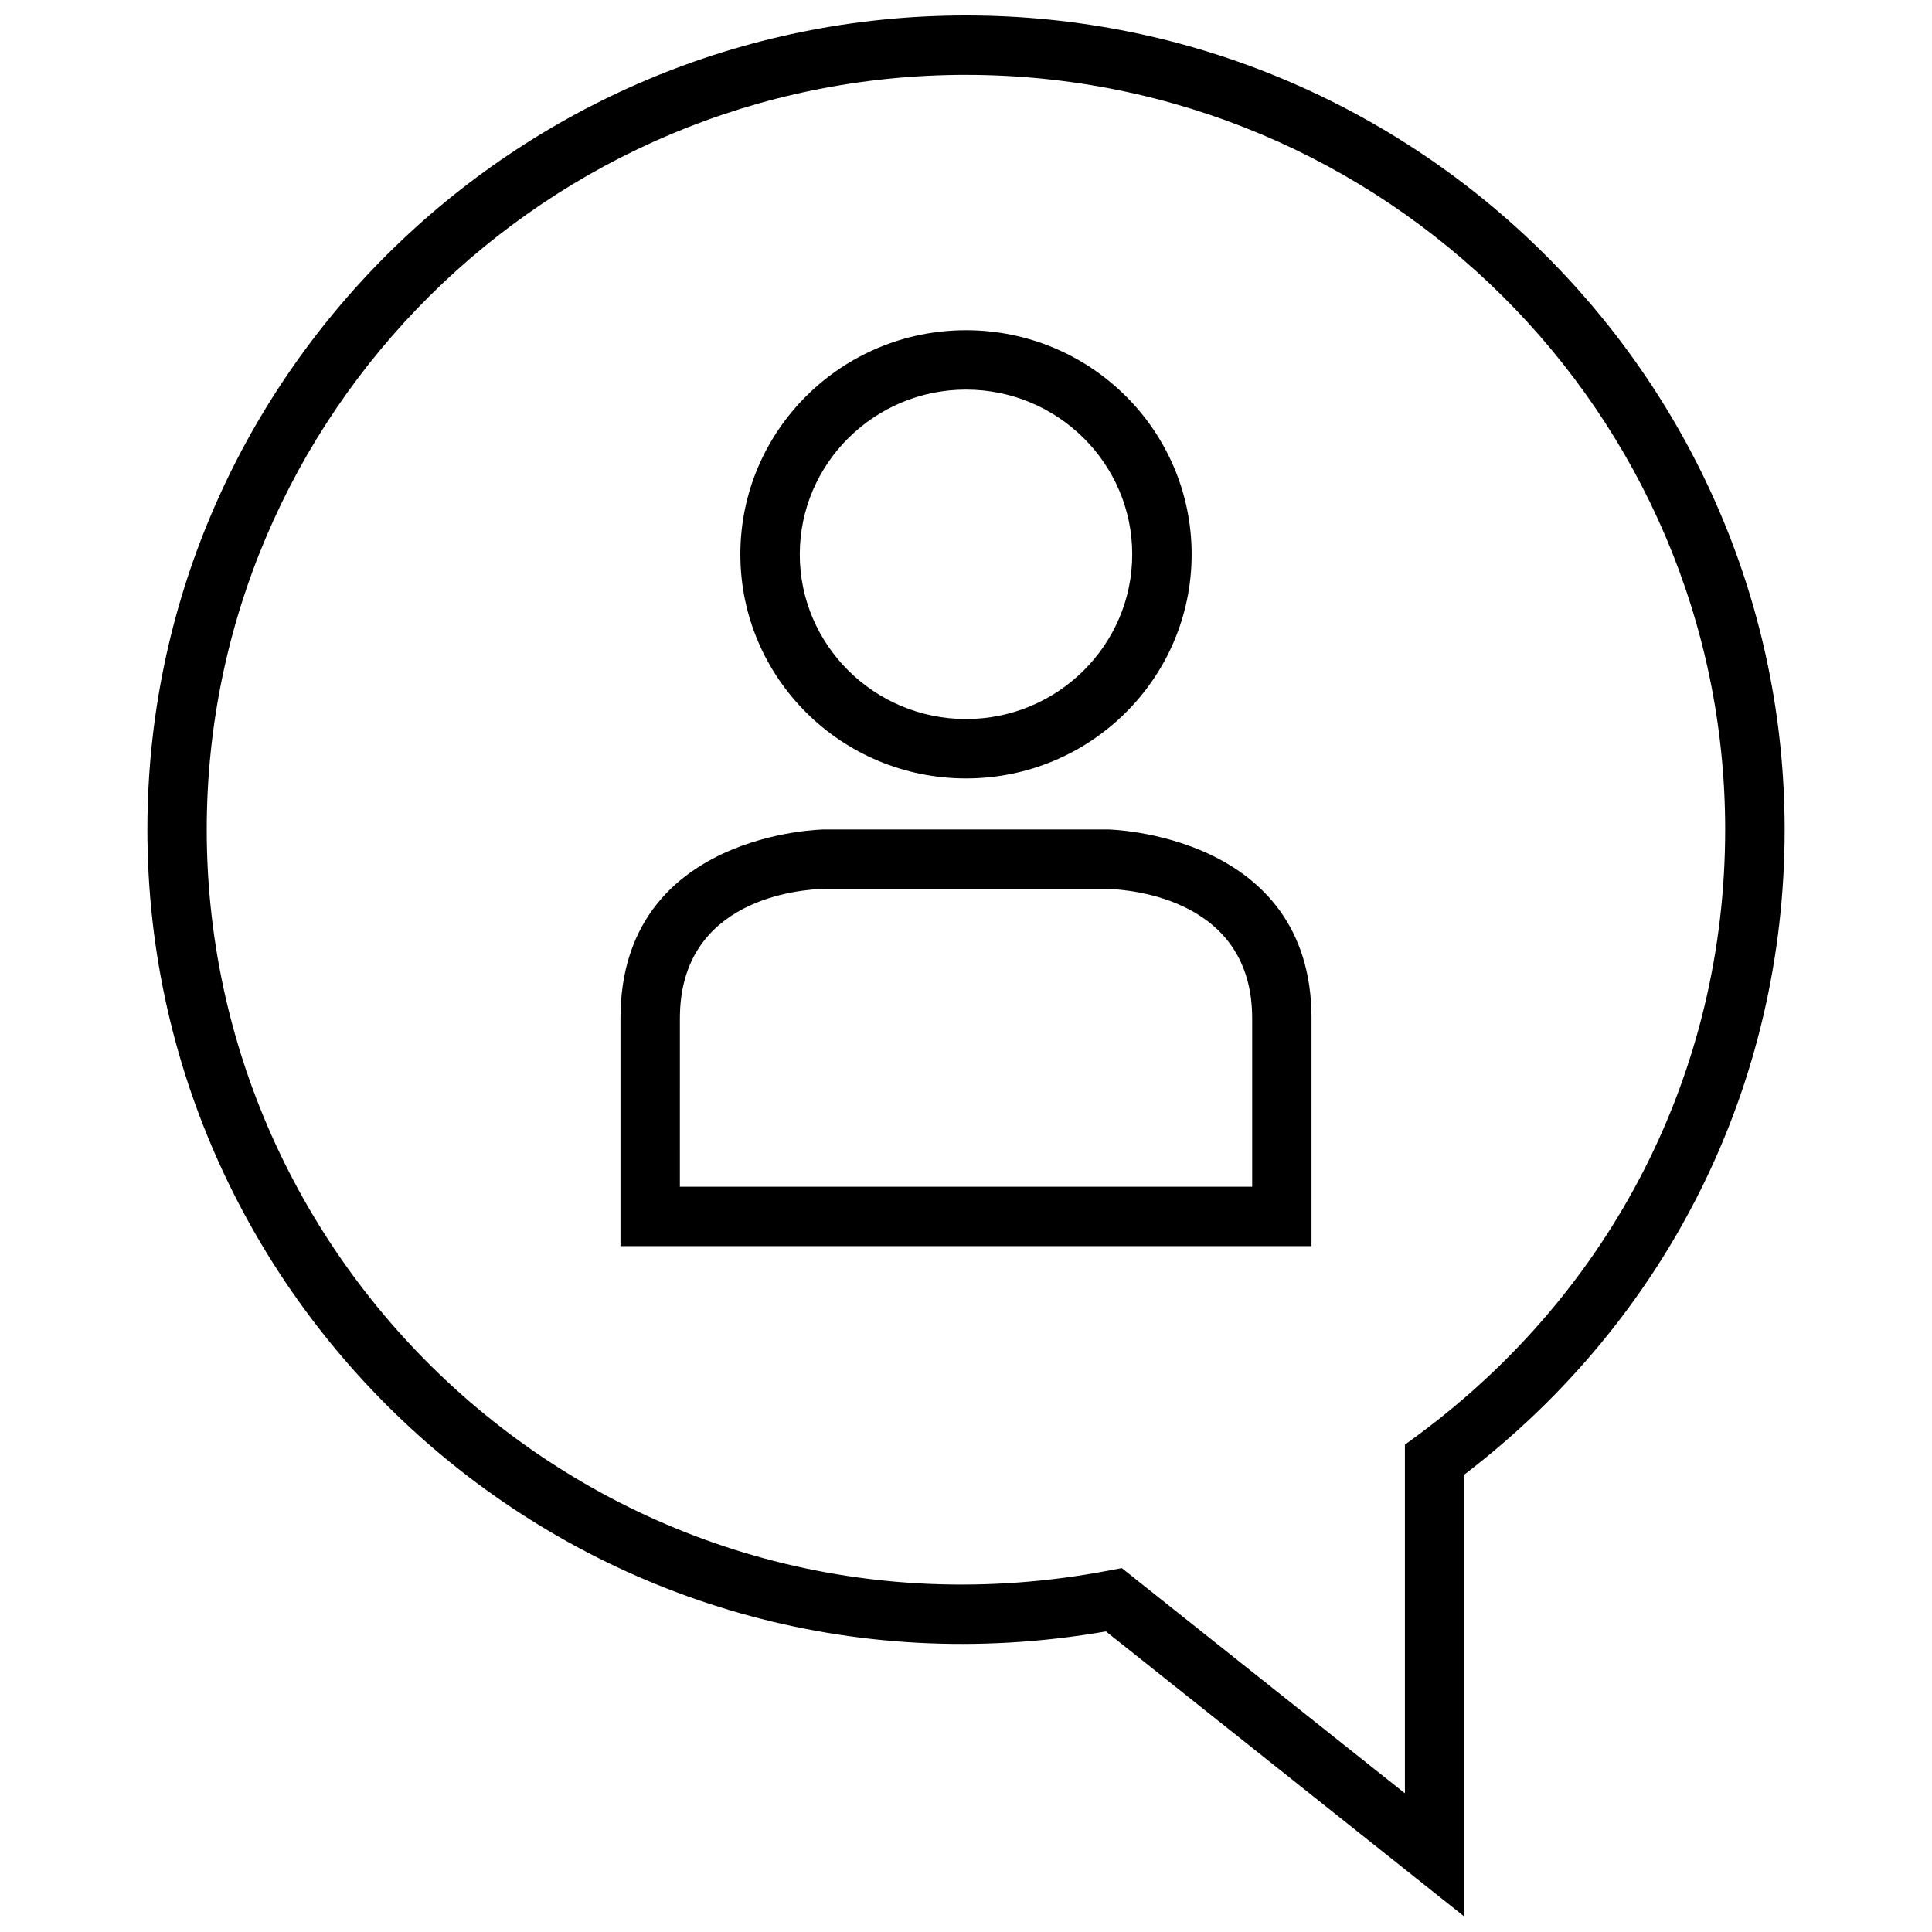 <?xml version="1.0" encoding="UTF-8"?>
<!-- Uploaded to: SVG Repo, www.svgrepo.com, Generator: SVG Repo Mixer Tools -->
<svg width="800px" height="800px" version="1.1" viewBox="144 144 512 512" xmlns="http://www.w3.org/2000/svg">
 <defs>
  <clipPath id="a">
   <path d="m183 148.09h434v503.81h-434z"/>
  </clipPath>
 </defs>
 <path d="m491.57 413.85c0-49.137-53.988-50.035-53.988-50.035h-75.16s-53.988 0.598-53.988 50.035v60.379h183.13c0.004 0 0.004-11.238 0.004-60.379zm-15.746 44.637h-151.65l0.004-44.637c0-31.82 32.07-34.148 38.242-34.289h74.957c6.738 0.203 38.461 2.883 38.461 34.289v44.637z"/>
 <path d="m400 350.29c33.016 0 59.797-26.59 59.797-59.387 0-32.793-26.766-59.387-59.797-59.387-33.016 0-59.797 26.59-59.797 59.387s26.781 59.387 59.797 59.387zm0-103.04c24.293 0 44.051 19.586 44.051 43.641 0 24.059-19.758 43.66-44.051 43.66s-44.051-19.586-44.051-43.641c-0.004-24.059 19.758-43.66 44.051-43.66z"/>
 <g clip-path="url(#a)">
  <path d="m437.09 576.35 94.969 75.555v-117.12c54.004-41.281 84.891-103.33 84.891-170.9-0.012-118.99-97.328-215.79-216.95-215.79-119.62 0-216.94 96.793-216.94 215.77 0 131.04 118.22 236.02 254.03 212.48zm-37.09-412.51c110.95 0 201.19 89.742 201.19 200.03 0 63.844-29.773 122.38-81.68 160.64l-3.195 2.348v92.387l-75.035-59.688-3.543 0.676c-127.75 24.199-238.95-73.855-238.95-196.38 0.016-110.27 90.262-200.02 201.21-200.02z"/>
 </g>
</svg>
